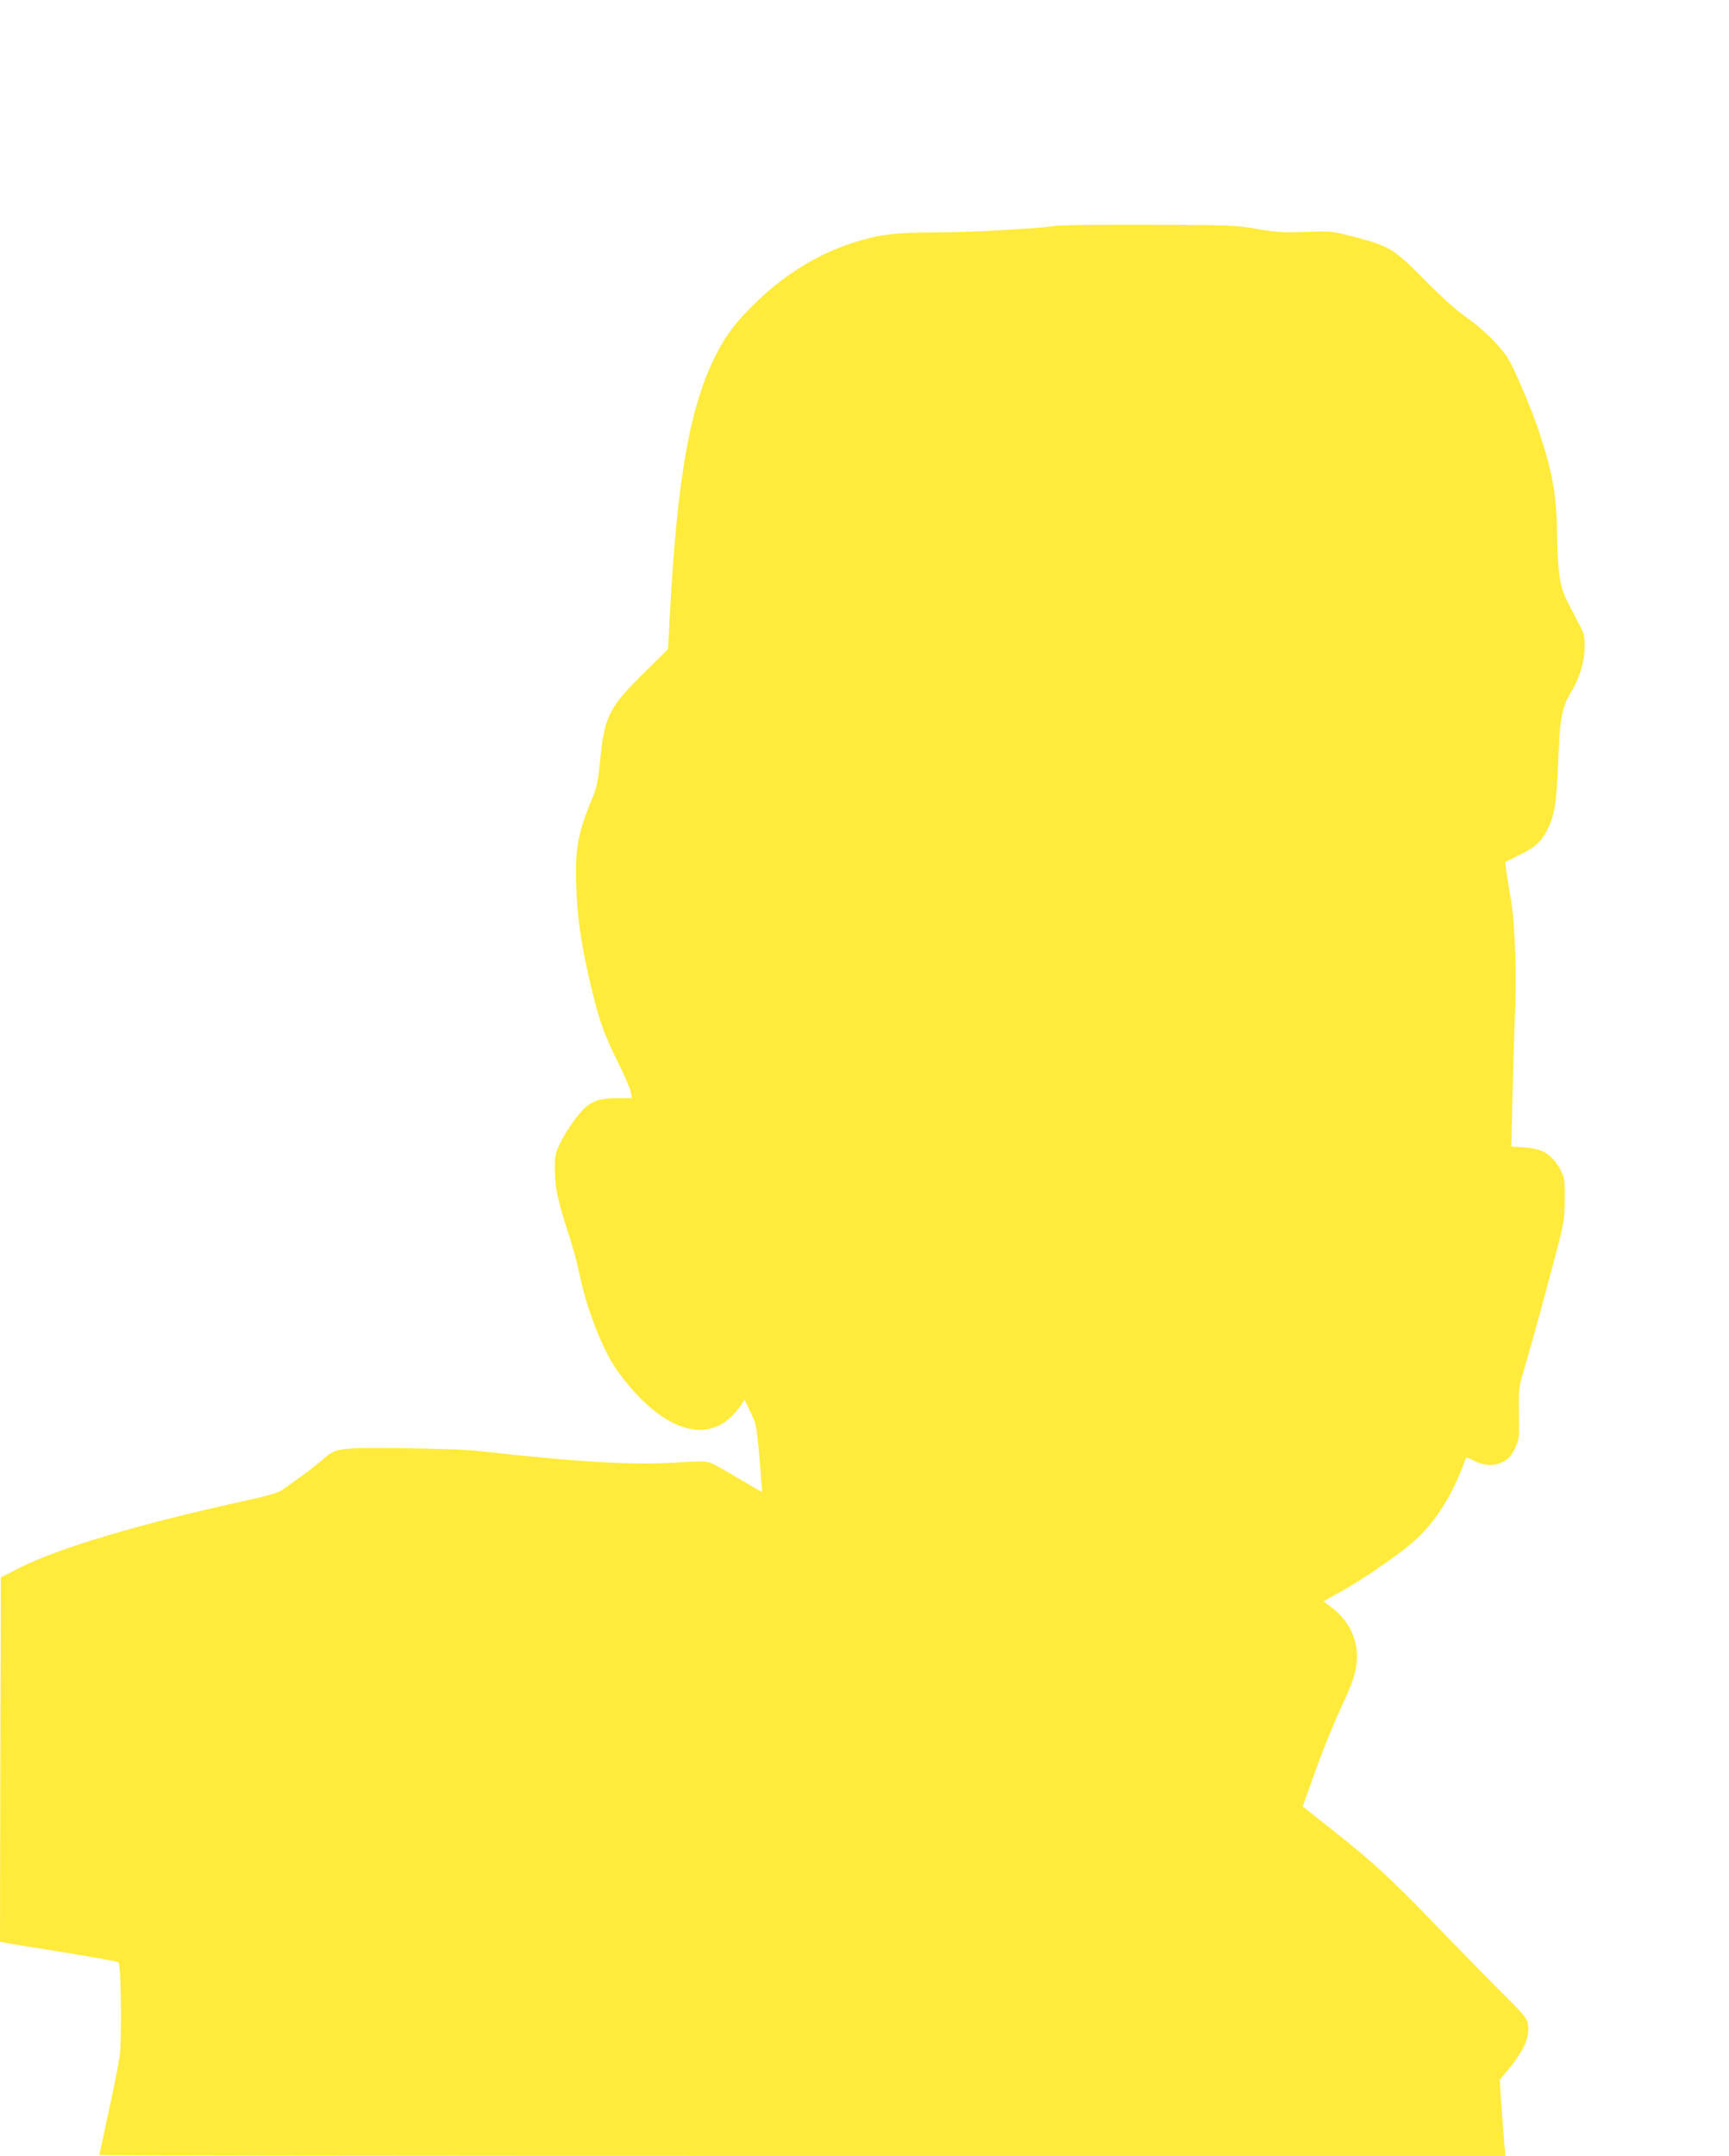 <?xml version="1.0" standalone="no"?>
<!DOCTYPE svg PUBLIC "-//W3C//DTD SVG 20010904//EN"
 "http://www.w3.org/TR/2001/REC-SVG-20010904/DTD/svg10.dtd">
<svg version="1.0" xmlns="http://www.w3.org/2000/svg"
 width="1027pt" height="1280pt" viewBox="0 0 1027 1280"
 preserveAspectRatio="xMidYMid meet">
<g transform="translate(0,1280) scale(0.1,-0.1)"
fill="#ffeb3b" stroke="none">
<path d="M6265 11459 c-93 -16 -508 -39 -716 -39 -232 0 -327 -12 -482 -61
-203 -65 -399 -184 -566 -344 -124 -119 -184 -196 -244 -313 -158 -305 -234
-733 -278 -1547 l-11 -209 -138 -136 c-212 -208 -240 -263 -265 -522 -11 -114
-20 -162 -40 -210 -94 -226 -110 -309 -102 -548 6 -170 26 -316 72 -520 57
-249 84 -331 166 -497 44 -88 83 -177 86 -197 l6 -36 -90 0 c-124 0 -172 -24
-248 -126 -31 -40 -70 -104 -88 -141 -29 -62 -32 -76 -31 -163 0 -104 18 -181
84 -385 22 -66 51 -175 65 -243 43 -203 136 -439 219 -556 238 -333 499 -443
673 -283 24 22 52 55 64 73 l21 34 35 -72 c34 -70 37 -81 54 -273 9 -110 16
-201 15 -202 -1 -2 -63 34 -137 78 -74 45 -150 87 -169 94 -27 10 -70 10 -180
3 -276 -18 -587 -1 -1195 67 -80 9 -260 15 -465 17 -382 3 -382 3 -470 -73
-30 -26 -89 -72 -130 -101 -41 -30 -88 -63 -105 -75 -20 -15 -97 -37 -240 -68
-616 -135 -1085 -276 -1320 -394 l-110 -56 -3 -1081 -2 -1082 22 -5 c13 -3
169 -29 348 -57 179 -29 329 -56 334 -61 15 -14 20 -451 7 -554 -7 -50 -37
-201 -67 -337 -29 -136 -54 -250 -54 -253 0 -3 1879 -5 4176 -5 l4176 0 -6 62
c-3 35 -11 136 -17 226 l-11 163 55 67 c93 114 126 193 112 269 -5 30 -31 60
-139 167 -73 72 -253 256 -401 409 -273 283 -377 379 -604 559 -69 55 -141
112 -159 126 l-34 27 55 155 c55 157 122 324 196 483 54 118 71 178 71 256 -1
112 -54 214 -150 287 l-49 37 106 59 c115 64 300 189 404 274 142 116 252 283
332 507 6 17 9 16 47 -3 64 -33 121 -36 174 -11 37 18 50 33 73 79 27 56 28
60 25 208 -2 148 -2 154 34 275 55 189 119 421 181 659 54 204 57 221 57 340
1 113 -1 129 -23 170 -49 95 -107 131 -220 138 l-74 5 7 306 c4 168 11 395 16
503 4 110 4 274 -1 370 -9 190 -11 207 -41 386 -11 68 -18 124 -16 125 1 1 34
17 73 36 97 46 137 80 172 148 47 88 59 161 69 423 8 240 22 311 73 396 55 91
82 181 83 272 1 66 -2 80 -37 145 -87 164 -96 186 -110 264 -8 44 -15 152 -16
239 -2 245 -23 370 -100 609 -45 141 -156 404 -196 464 -48 74 -152 174 -254
245 -50 35 -147 123 -239 216 -180 183 -207 199 -417 254 -130 34 -134 34
-290 29 -136 -4 -176 -2 -288 18 -123 22 -158 23 -640 25 -280 1 -532 -2 -560
-7z"/>
</g>
</svg>
